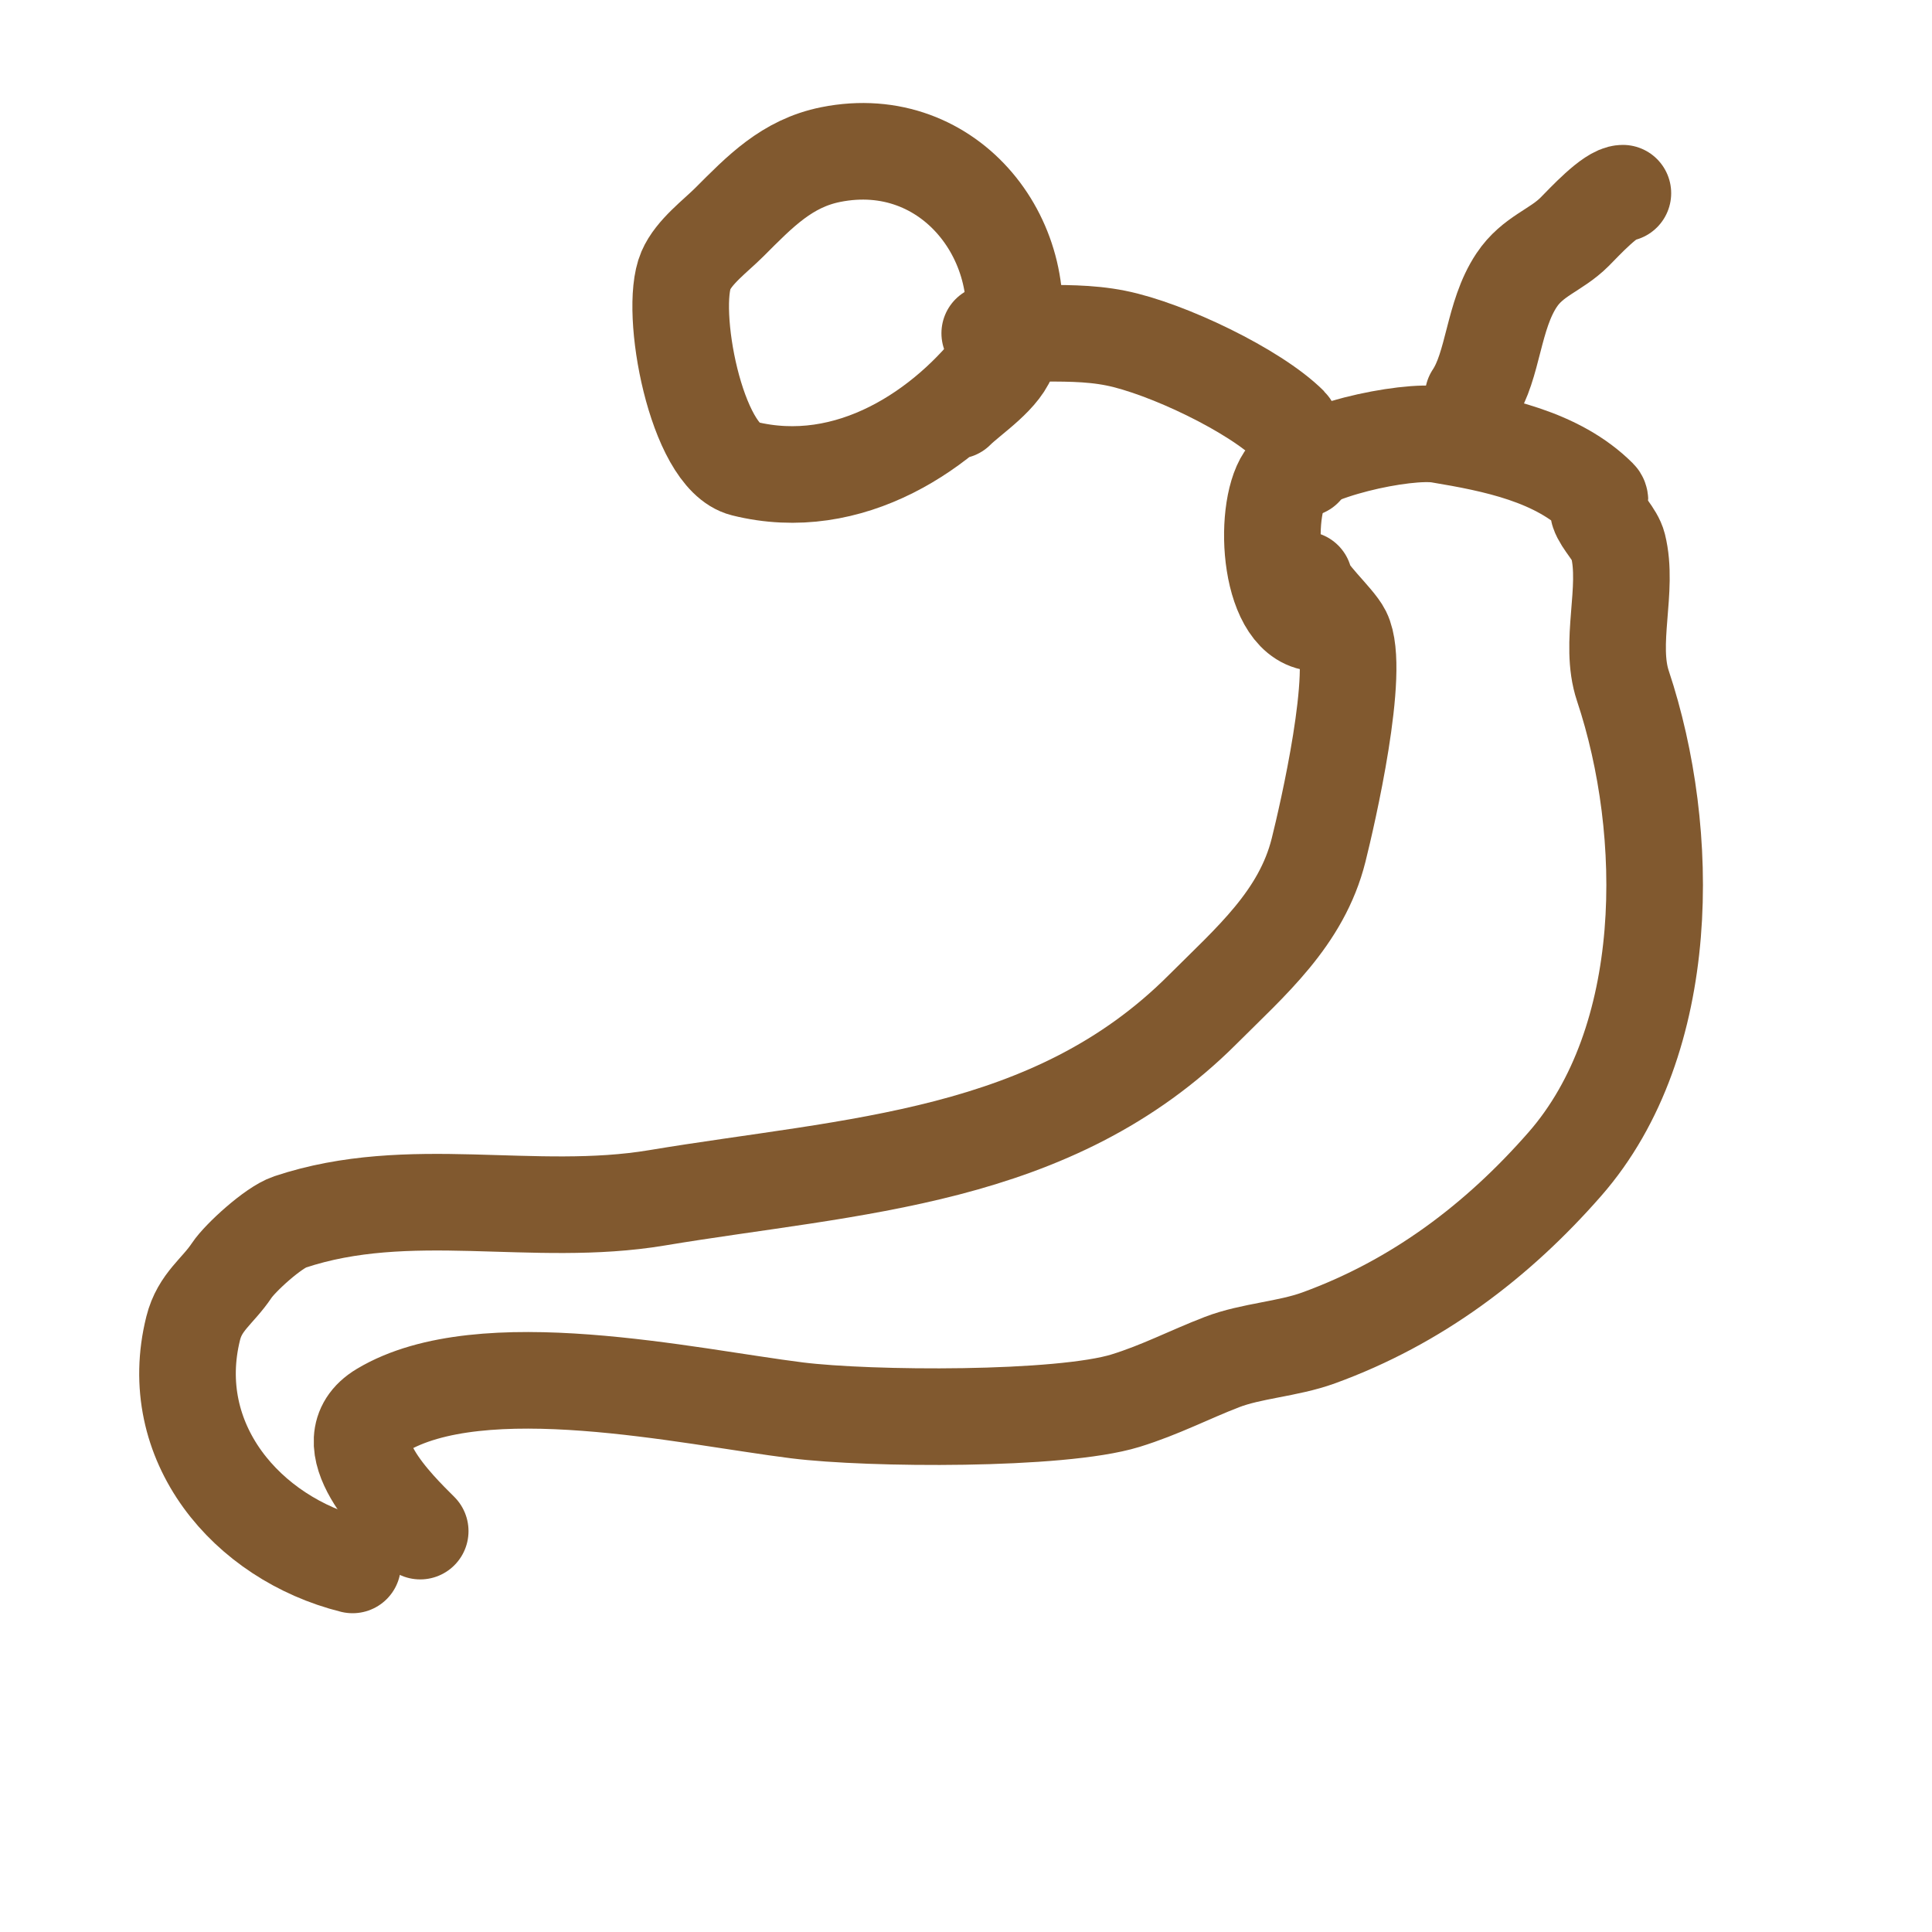 <svg viewBox='0 0 400 400' version='1.1' xmlns='http://www.w3.org/2000/svg' xmlns:xlink='http://www.w3.org/1999/xlink'><g fill='none' stroke='#81592f' stroke-width='20' stroke-linecap='round' stroke-linejoin='round'><path d='M73,324c-21.971,-5.493 -38.878,-25.488 -33,-49c1.378,-5.513 5.073,-7.609 8,-12c1.711,-2.567 8.571,-8.857 12,-10c24.77,-8.257 50.383,-0.73 76,-5c40.689,-6.781 81.852,-7.852 113,-39c9.917,-9.917 20.47,-18.879 24,-33c1.771,-7.084 8.814,-37.373 5,-45c-1.425,-2.85 -8,-8.532 -8,-11'/><path d='M87,317c-4.568,-4.568 -19.004,-18.398 -8,-25c20.755,-12.453 63.361,-2.83 86,0c15.052,1.881 54.548,2.139 68,-2c7.226,-2.223 13.226,-5.395 20,-8c6.111,-2.351 13.618,-2.679 20,-5c20.309,-7.385 37.046,-20.053 51,-36c22.378,-25.575 22.083,-68.751 12,-99c-2.959,-8.877 1.253,-19.988 -1,-29c-0.599,-2.396 -3.267,-4.802 -4,-7c-0.316,-0.949 0.707,-2.293 0,-3c-8.516,-8.516 -21.579,-11.096 -33,-13c-6.948,-1.158 -28.3,3.45 -32,9c-4.679,7.018 -3.322,30 7,30'/><path d='M270,97c-0.028,-0.069 -2.081,-8.081 -3,-9c-7.116,-7.116 -25.457,-15.891 -36,-18c-5.614,-1.123 -11.178,-1 -17,-1c-1.924,0 -10.369,0 -9,0'/><path d='M305,82c4.251,-6.377 4.081,-16.621 9,-24c3.364,-5.046 8.125,-6.125 12,-10c1.956,-1.956 7.482,-8 10,-8'/><path d='M207,74c-11.185,14.914 -31.111,28.472 -53,23c-9.895,-2.474 -15.565,-32.681 -12,-41c1.652,-3.854 6.161,-7.161 9,-10c6.338,-6.338 11.909,-12.182 21,-14c24.897,-4.979 42.617,18.532 37,41c-1.188,4.752 -8.052,9.052 -11,12'/></g>
</svg>